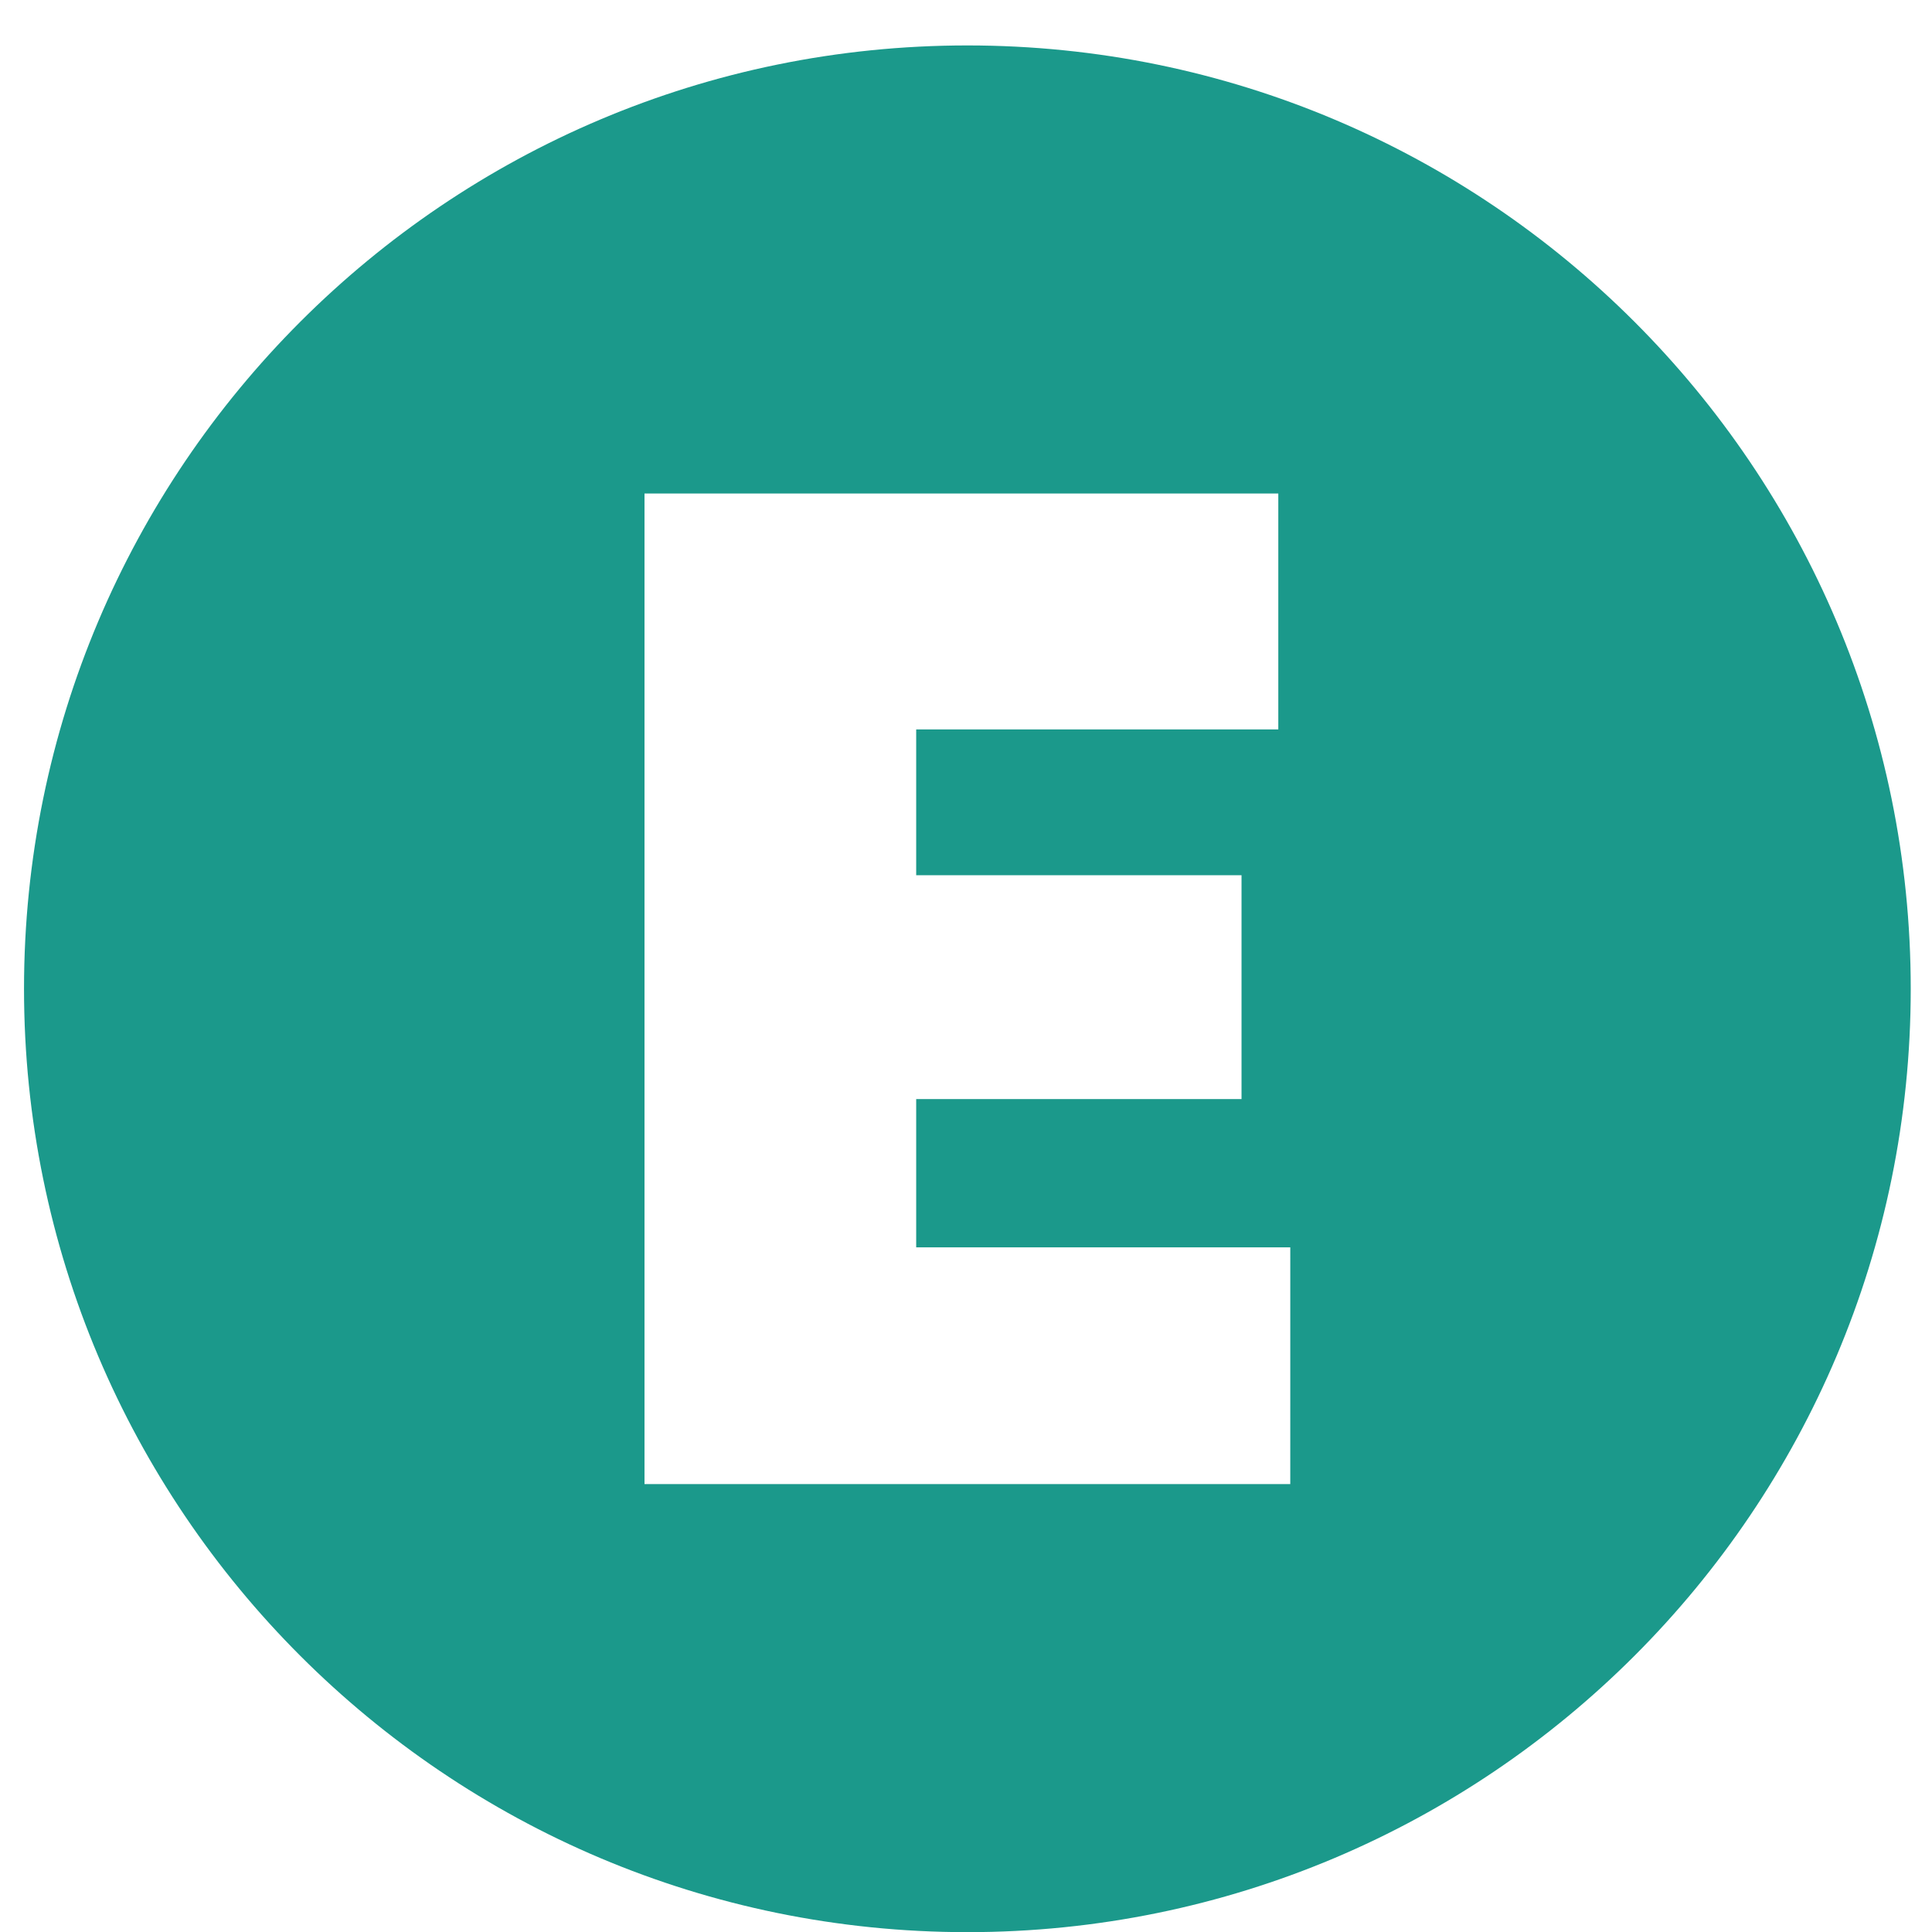 <svg xmlns="http://www.w3.org/2000/svg" xmlns:xlink="http://www.w3.org/1999/xlink" width="512" height="512" x="0" y="0" viewBox="0 0 512 512" style="enable-background:new 0 0 512 512" xml:space="preserve"><g><path d="M256.365 12.04c-138.071 0-250 111.928-250 250s111.929 250 250 250 250-111.928 250-250-111.929-250-250-250zm85.57 381.251H170.8v-262.5h167.964V193.3H242.8v38.648h86.217v59.318H242.8v39.3h99.139z" fill="#1b998b" opacity="1" data-original="#000000"></path></g></svg>